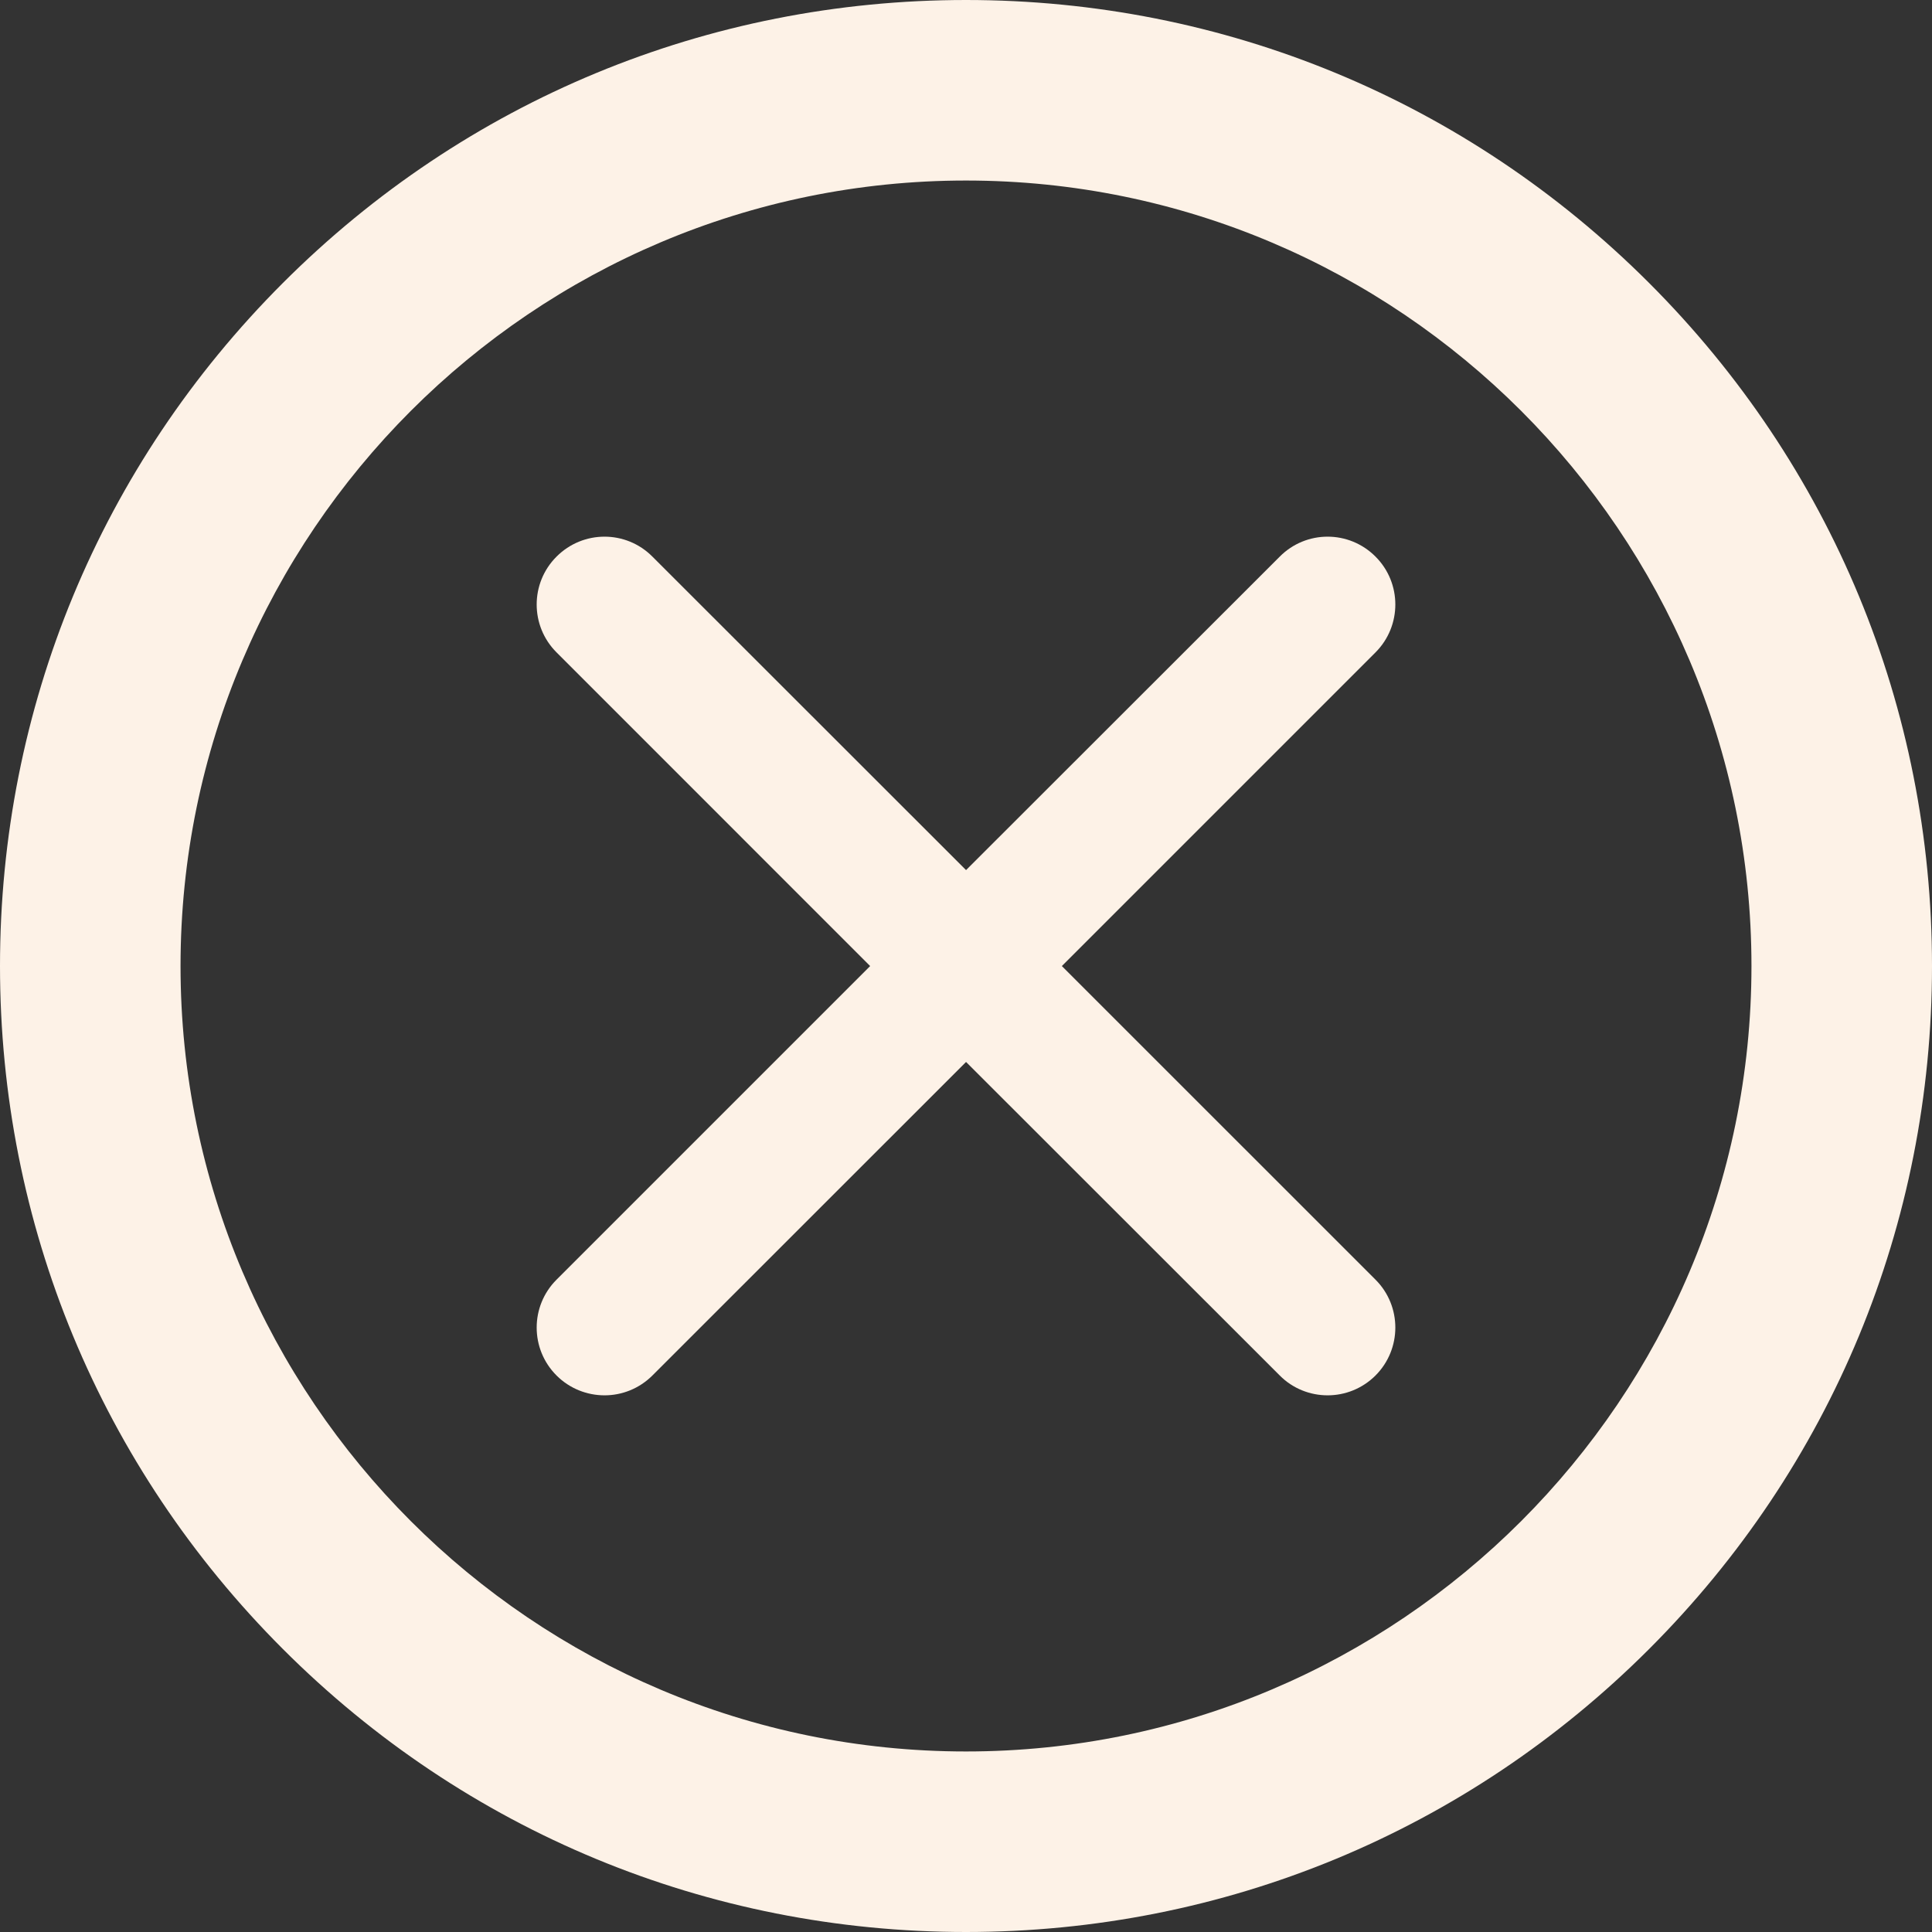 <svg width="36" height="36" viewBox="0 0 36 36" fill="none" xmlns="http://www.w3.org/2000/svg">
<rect x="0" y="0" width="36" height="36" fill="#333333" stroke="none"/>
<path d="M30.728 5.272C27.328 1.873 22.808 0 18 0C13.192 0 8.672 1.873 5.272 5.272C1.872 8.672 0 13.192 0 18C0 22.808 1.872 27.328 5.272 30.728C8.672 34.128 13.192 36 18 36C22.808 36 27.328 34.127 30.728 30.728C34.128 27.328 36 22.808 36 18C36 13.192 34.128 8.672 30.728 5.272ZM18 32.636C9.929 32.636 3.364 26.07 3.364 18C3.364 9.93 9.93 3.364 18 3.364C26.07 3.364 32.636 9.93 32.636 18C32.636 26.07 26.071 32.636 18 32.636Z" fill="#FDF2E7"/>
<path d="M25.631 23.845C26.123 24.337 26.123 25.137 25.631 25.63C25.383 25.877 25.061 26 24.738 26C24.416 26 24.091 25.877 23.846 25.63L18.001 19.788L12.157 25.63C11.909 25.877 11.587 26 11.265 26C10.942 26 10.617 25.877 10.37 25.63C9.877 25.137 9.877 24.338 10.37 23.845L16.214 18.001L10.37 12.156C9.877 11.664 9.877 10.864 10.37 10.372C10.865 9.876 11.664 9.876 12.157 10.372L18.001 16.213L23.846 10.372C24.338 9.876 25.137 9.876 25.631 10.372C26.123 10.864 26.123 11.663 25.631 12.156L19.786 18.001L25.631 23.845Z" fill="#FDF2E7"/>
</svg>

